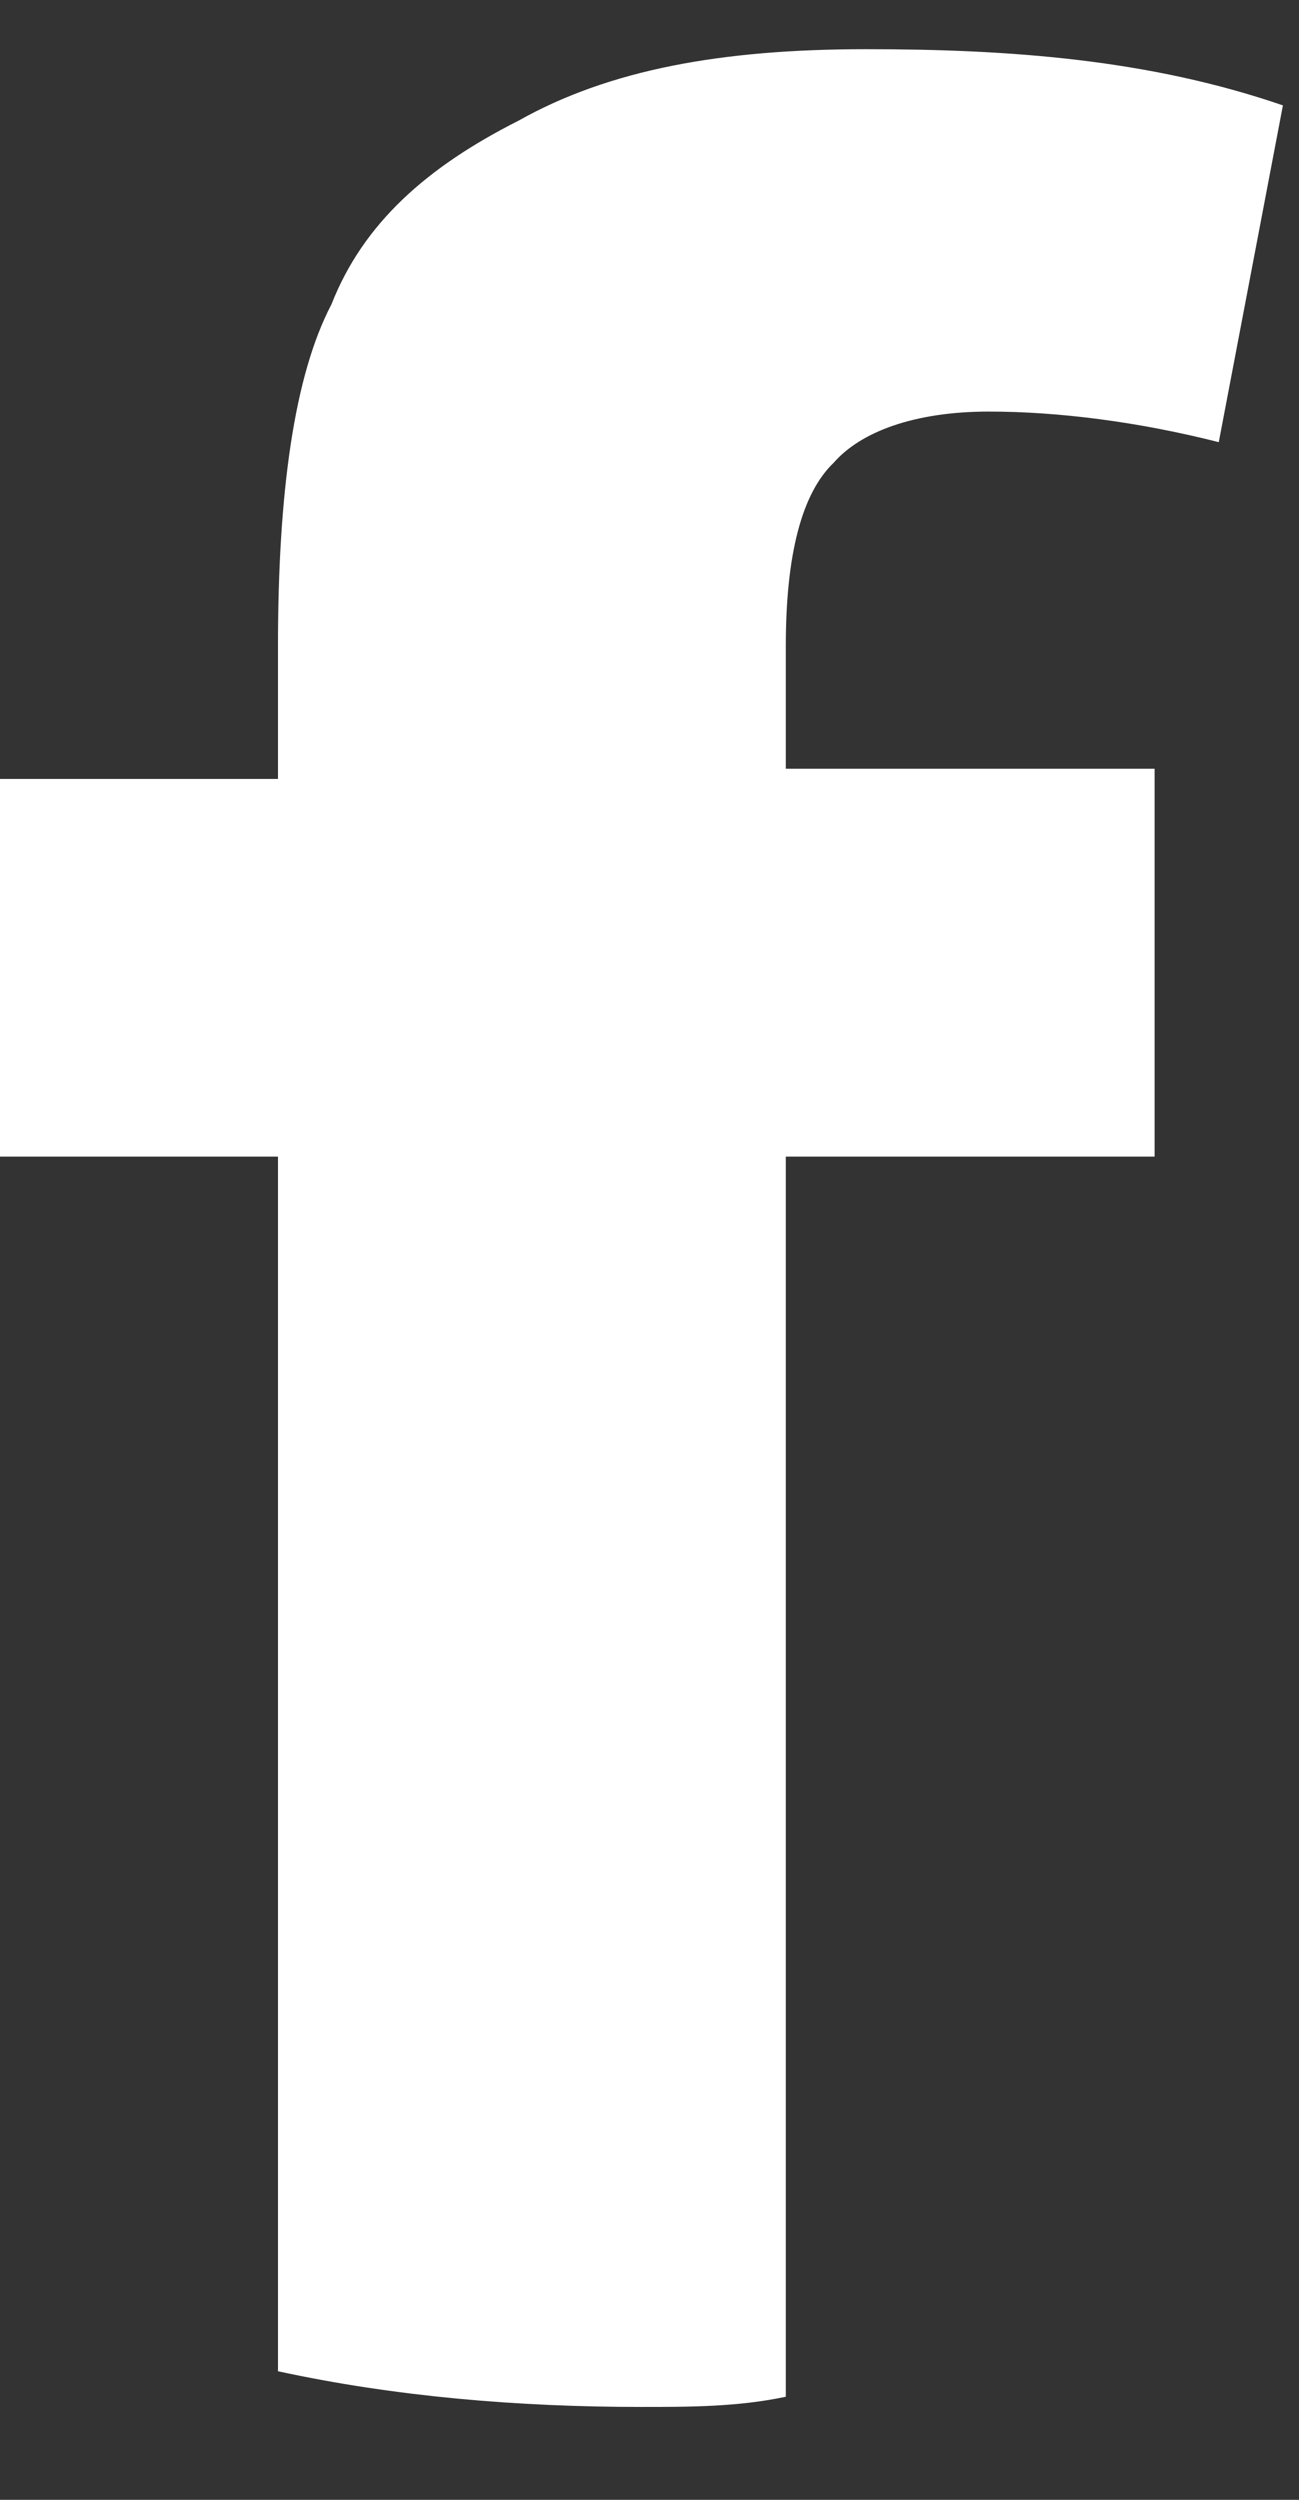 <svg width="13" height="25" viewBox="0 0 13 25" fill="none" xmlns="http://www.w3.org/2000/svg">
<rect x="0" y="0" width="13" height="25" fill="#333333" stroke="none"/>
<path d="M8.345 4.626C8.613 4.32 9.147 4.116 9.896 4.116C10.592 4.116 11.394 4.218 12.197 4.422L12.839 1.054C11.501 0.594 10.11 0.492 8.666 0.492C7.222 0.492 6.098 0.696 5.189 1.207C4.28 1.666 3.638 2.227 3.317 3.044C2.942 3.759 2.782 4.932 2.782 6.464V7.79H0V11.567H2.782V23.714C3.959 23.969 5.189 24.071 6.419 24.071C6.901 24.071 7.382 24.071 7.864 23.969V11.567H11.555V7.688H7.864V6.464C7.864 5.545 8.024 4.932 8.345 4.626Z" fill="white"/>
</svg>
